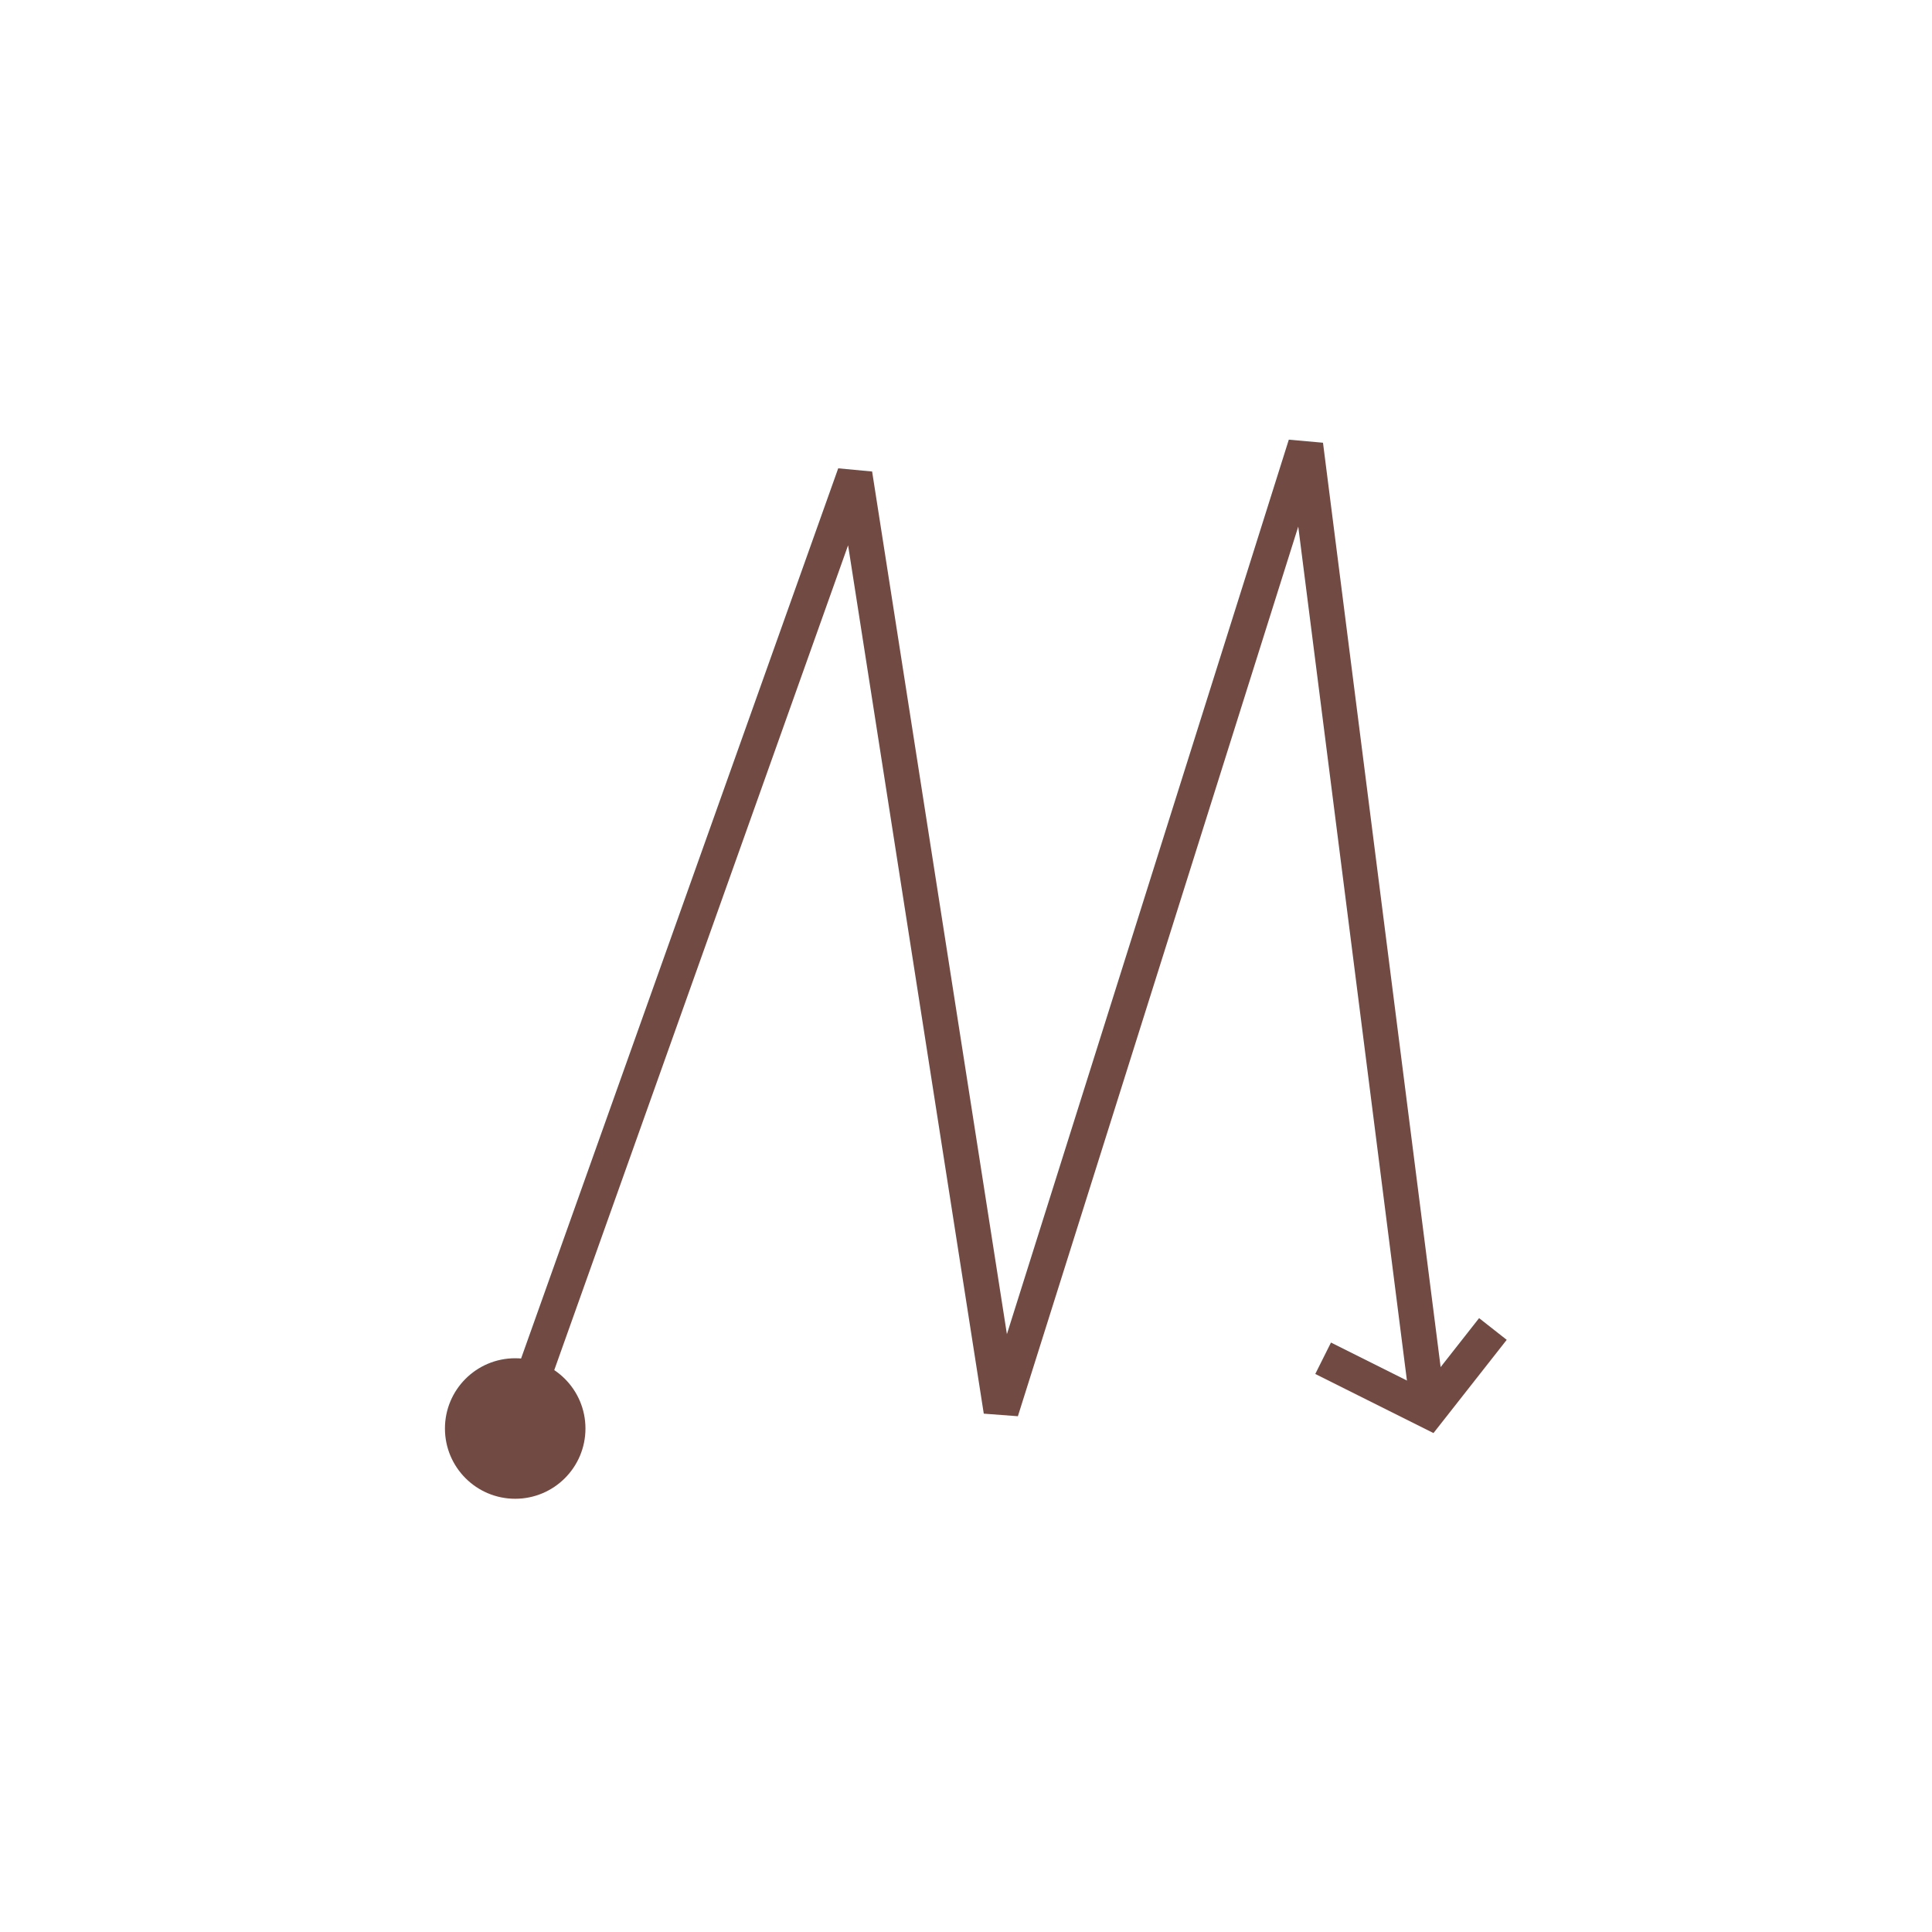 <?xml version="1.0" encoding="UTF-8"?> <svg xmlns="http://www.w3.org/2000/svg" width="165" height="165" viewBox="0 0 165 165" fill="none"><path d="M44.5 120.5L73 40.5L85.5 120.5L111.5 38L122 120.5" stroke="#704A43" stroke-width="3"></path><circle cx="44" cy="122" r="6" fill="#704A43"></circle><path d="M113 116L122 120.5L127.5 113.5" stroke="#704A43" stroke-width="3"></path></svg> 